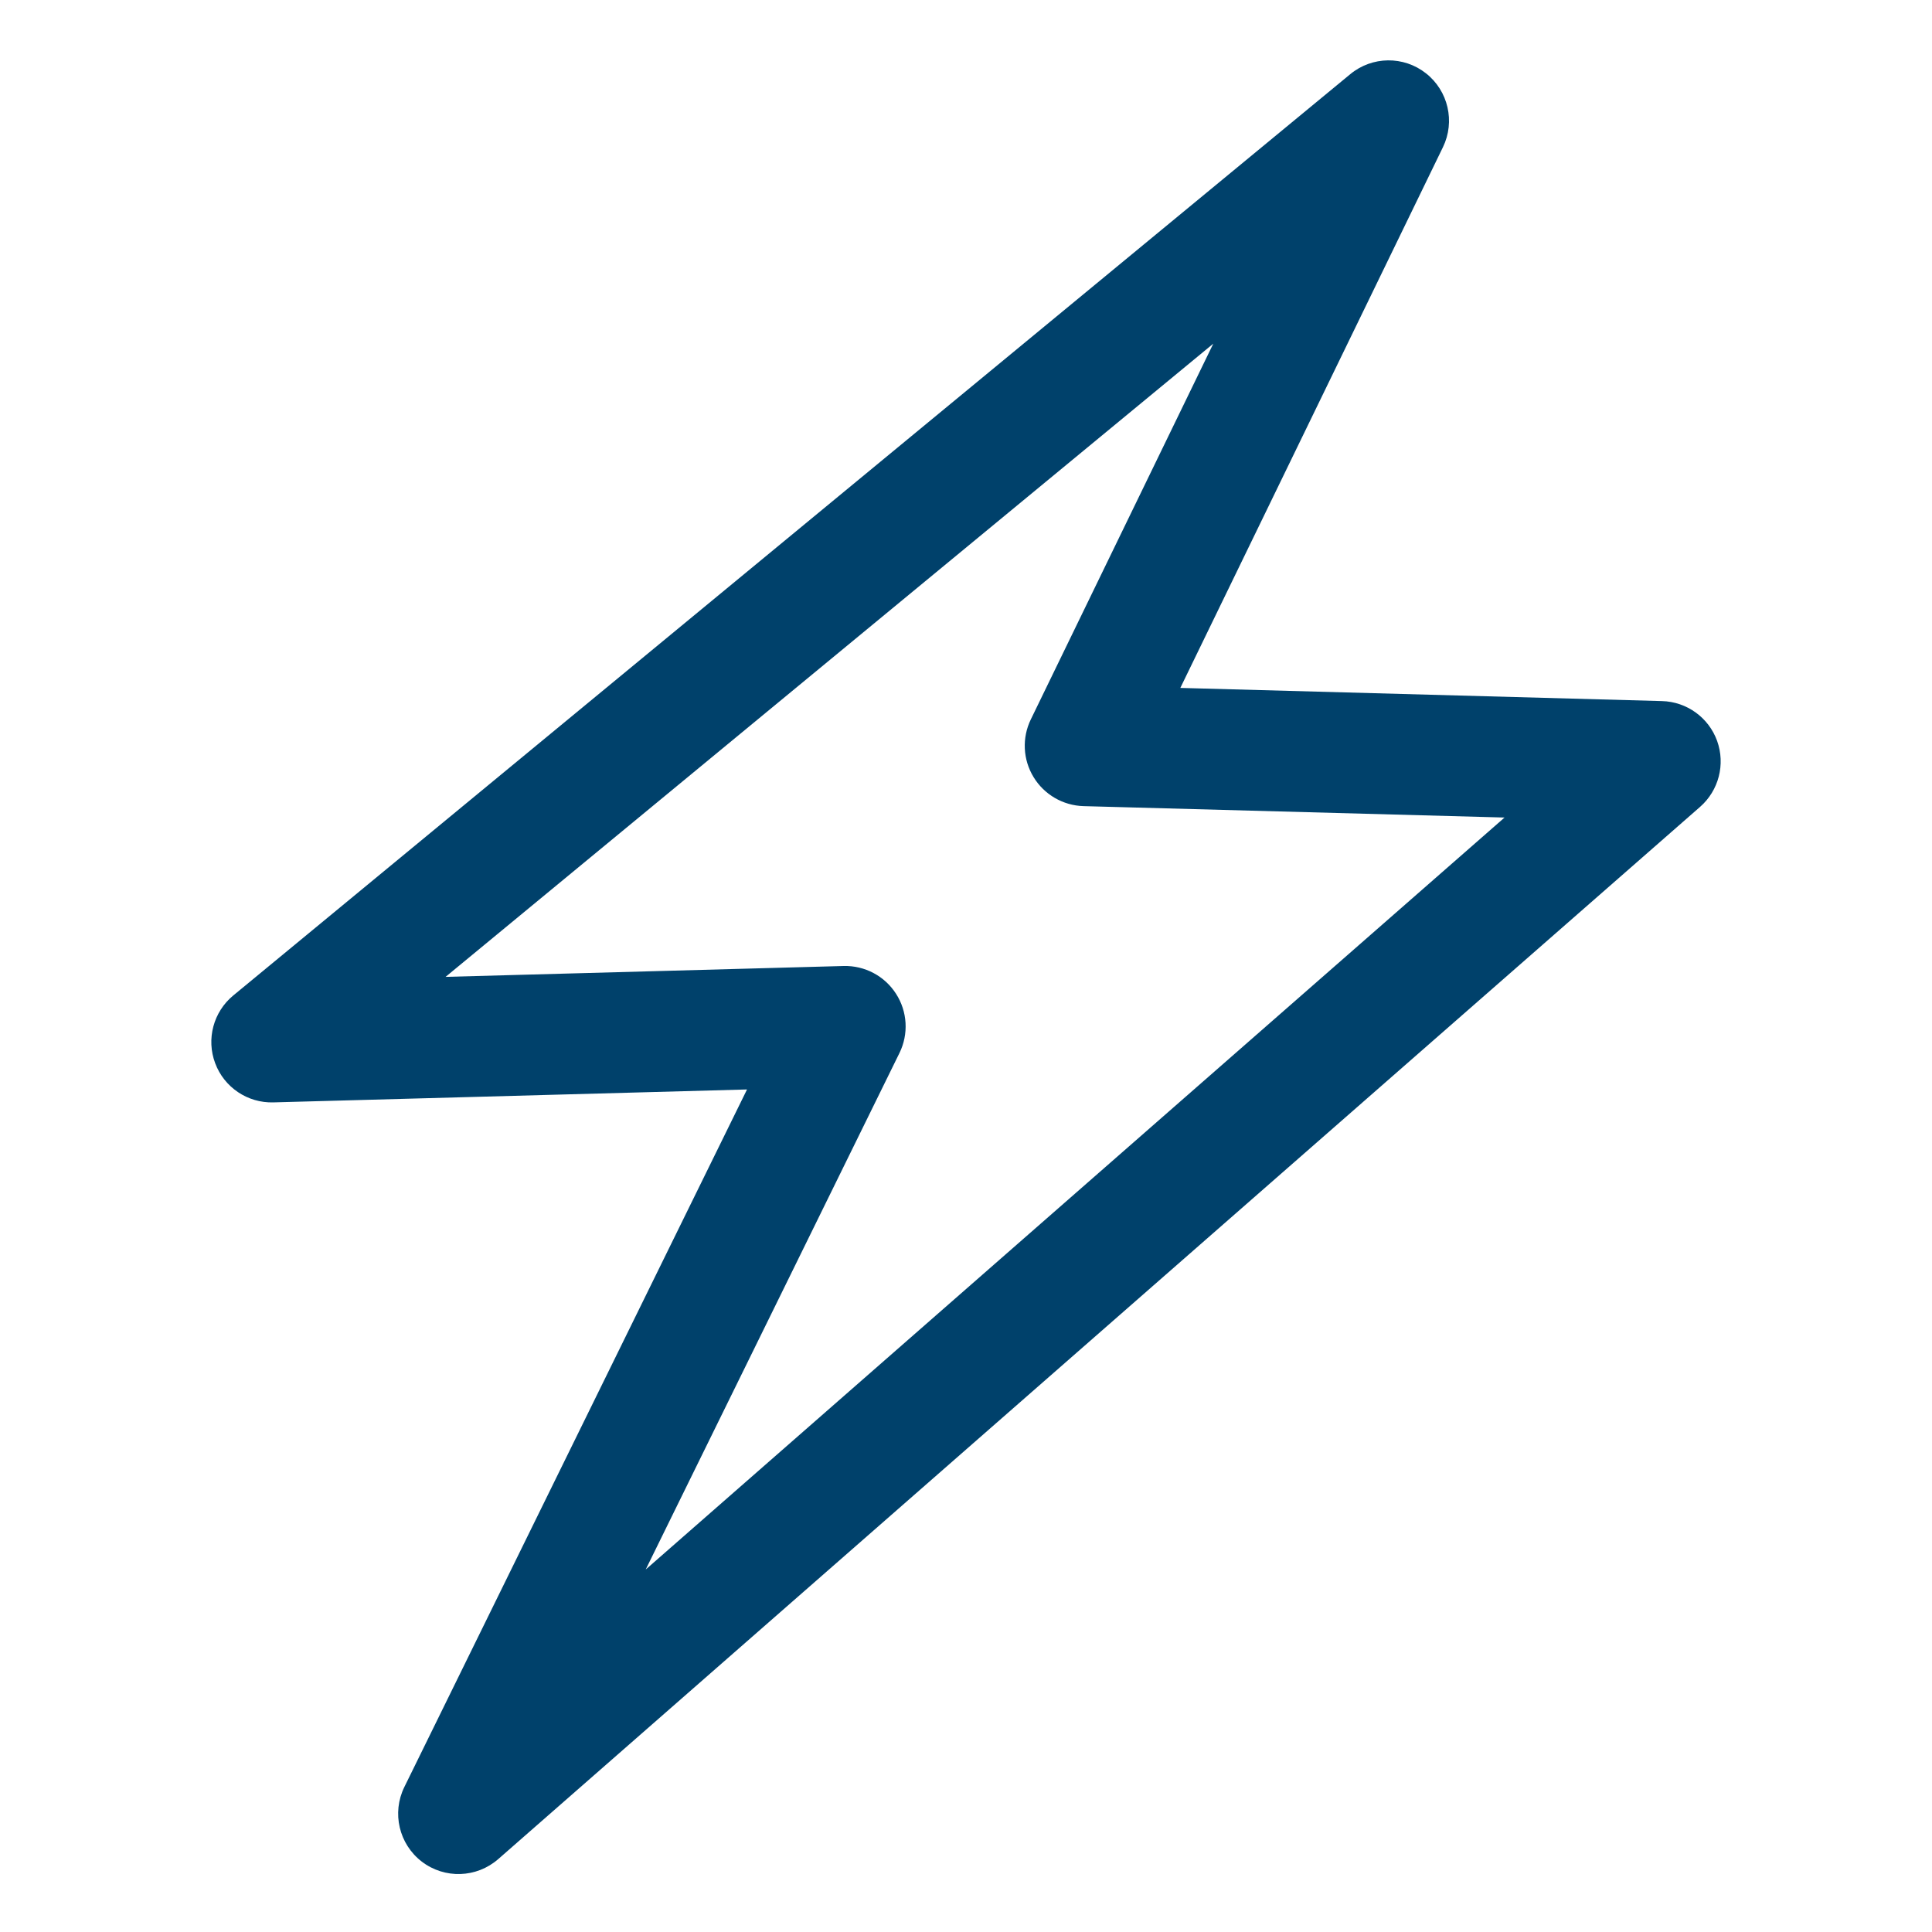 <svg clip-rule="evenodd" fill-rule="evenodd" stroke-linejoin="round" stroke-miterlimit="2" viewBox="0 0 32 32" xmlns="http://www.w3.org/2000/svg" width="300" height="300" version="1.1" xmlns:xlink="http://www.w3.org/1999/xlink" xmlns:svgjs="http://svgjs.dev/svgjs"><g width="100%" height="100%" transform="matrix(1,0,0,1,0,0)"><g id="Icon"/><path d="m3.864 16.488c-.33.272-.45.723-.3 1.122.149.4.537.661.963.649l7.846-.214s-5.676 11.554-5.676 11.554c-.21.428-.089.945.289 1.235s.908.272 1.267-.042l19.906-17.428c.309-.271.421-.704.282-1.092-.14-.387-.502-.649-.914-.66l-7.977-.218s4.35-8.957 4.35-8.957c.205-.423.088-.932-.282-1.223-.369-.291-.892-.285-1.254.015l-18.5 15.259zm3.516-.308 12.716-10.488s-3.022 6.223-3.022 6.223c-.149.306-.132.666.045.956.176.29.488.471.827.481l6.974.189s-14.225 12.455-14.225 12.455 4.203-8.555 4.203-8.555c.154-.314.133-.687-.057-.981-.189-.295-.518-.469-.868-.46l-6.593.18z" fill="#00416b" fill-opacity="1" data-original-color="#000000ff" stroke="none" stroke-opacity="1"/></g></svg>